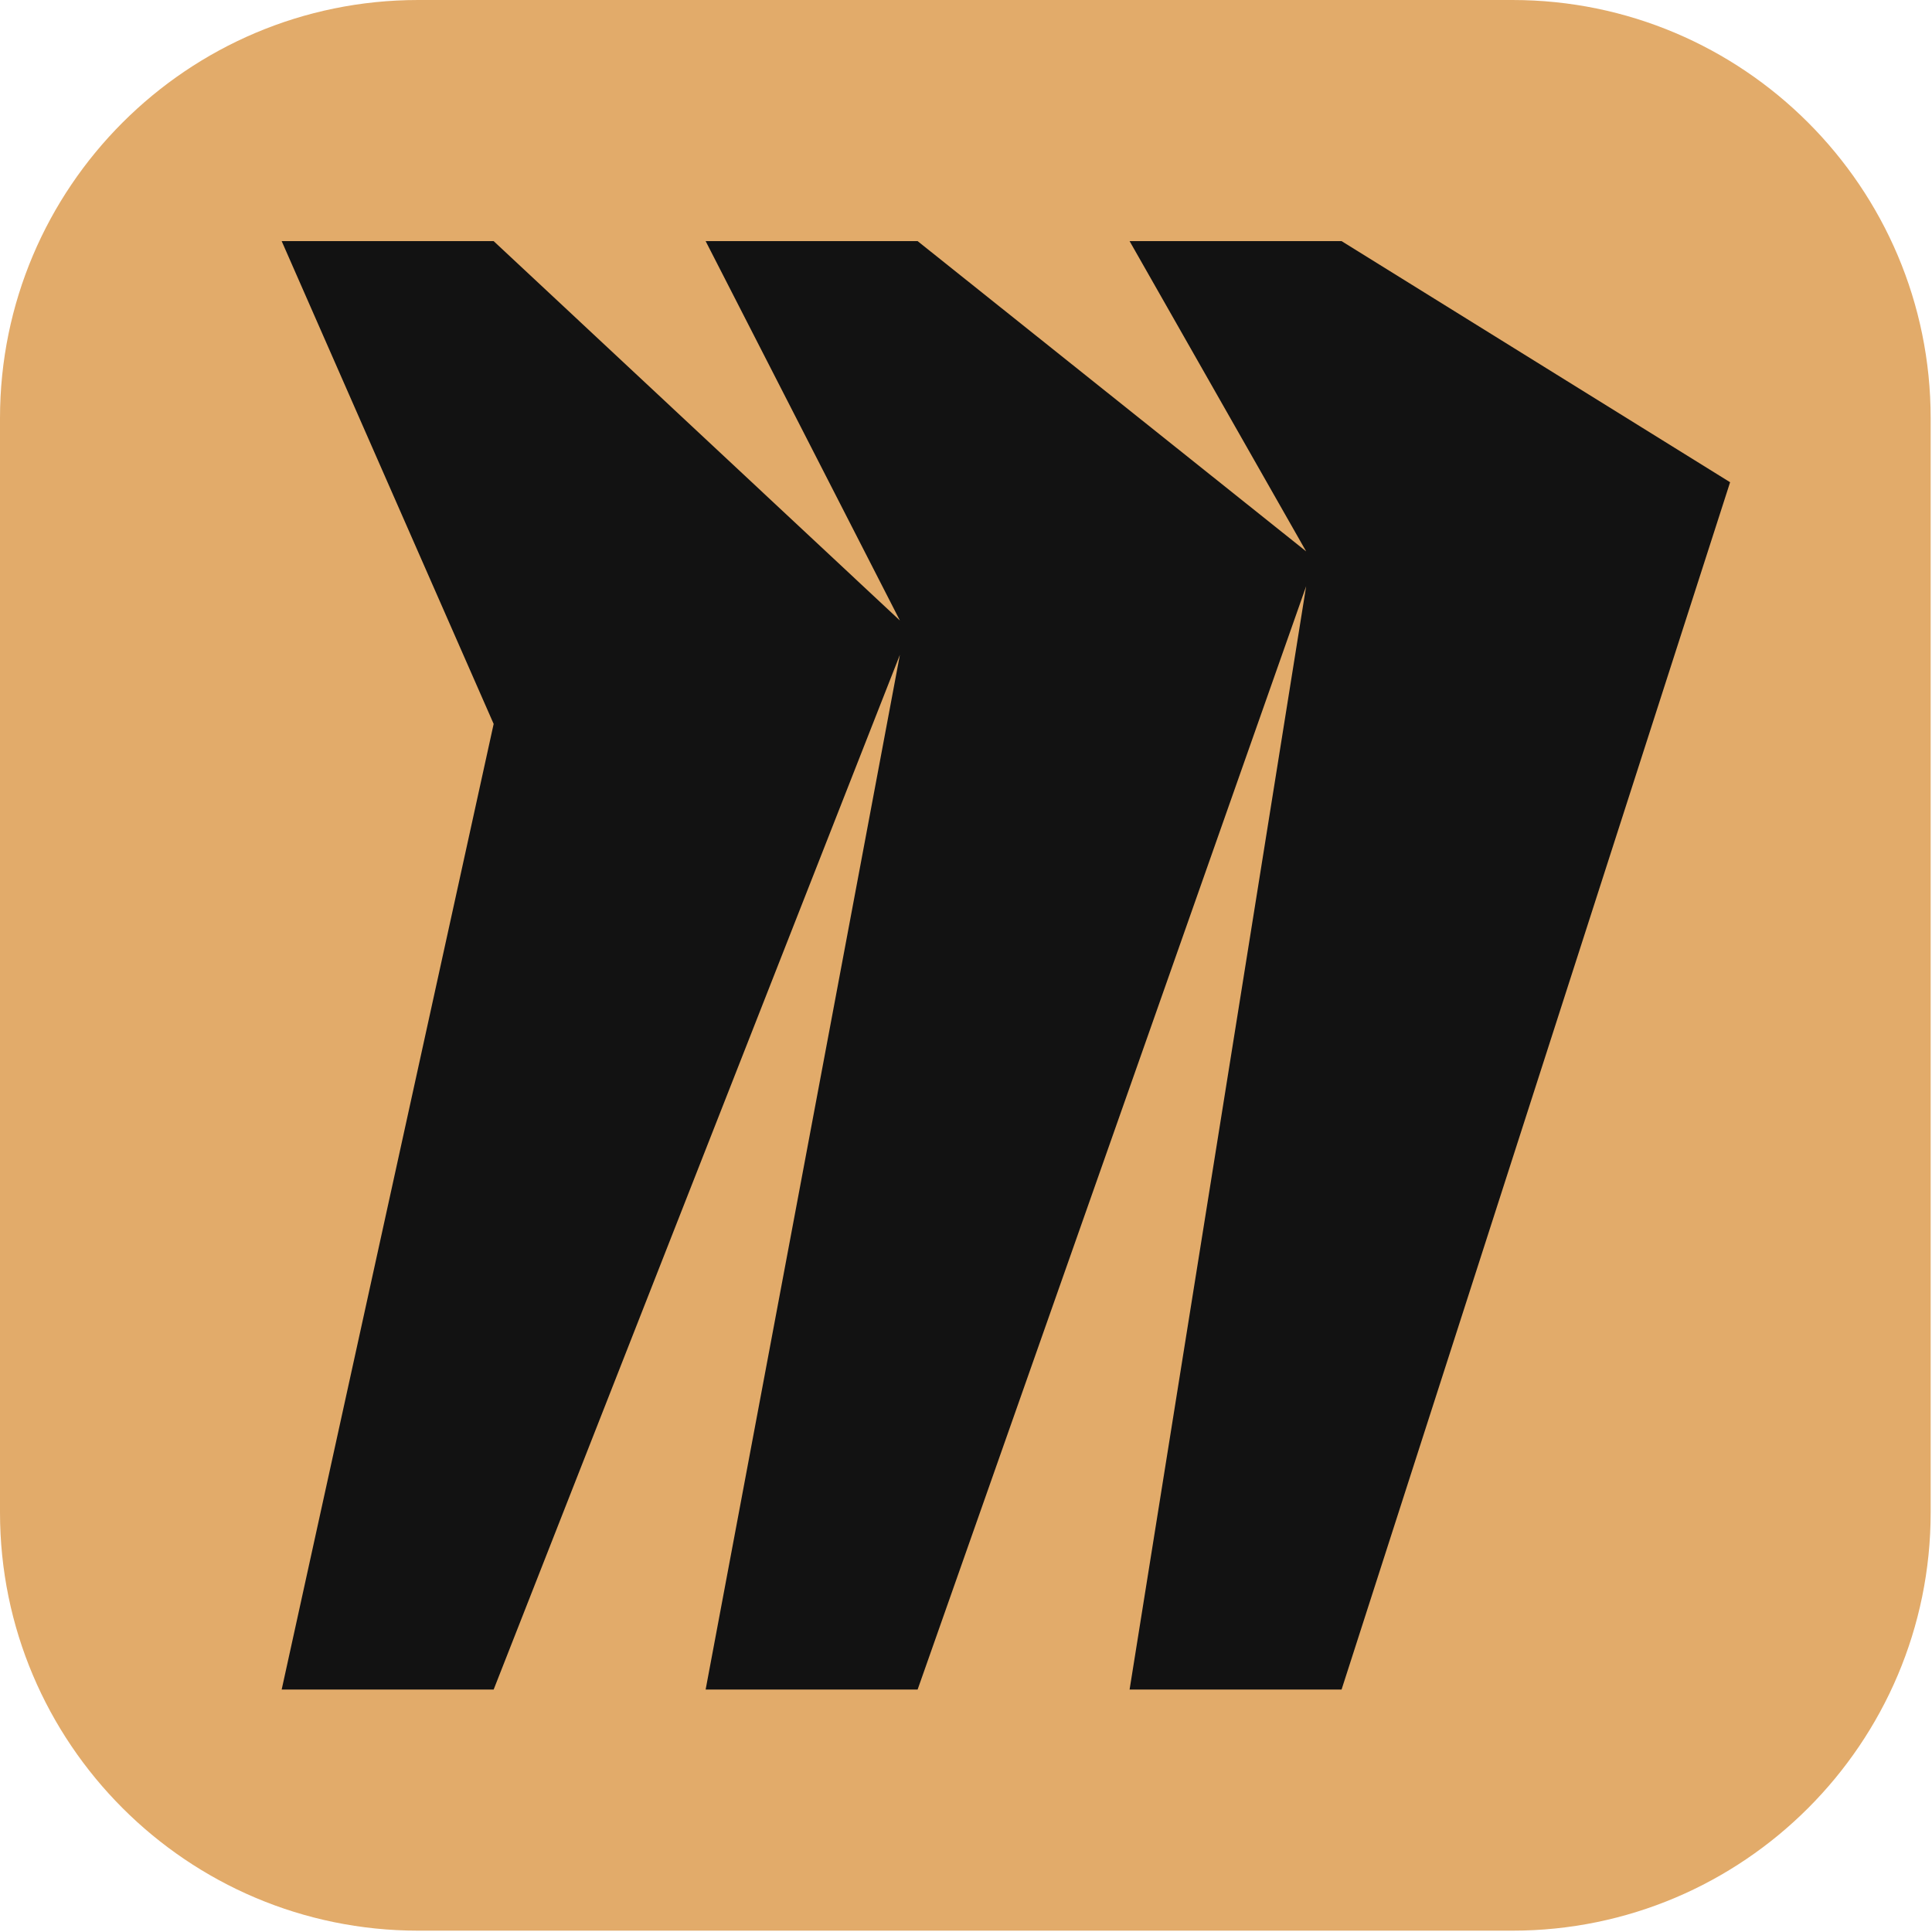 <?xml version="1.0" encoding="UTF-8"?> <svg xmlns="http://www.w3.org/2000/svg" width="1071" height="1071" viewBox="0 0 1071 1071" fill="none"><path d="M231.852 0H838.405C966.367 0 1070.26 103.89 1070.26 231.852V838.405C1070.26 966.367 966.367 1070.26 838.405 1070.26H231.852C103.89 1070.26 0 966.367 0 838.405V231.852C0 103.89 103.89 0 231.852 0Z" fill="#E2AB6A"></path><path d="M743.697 133.664H626.187L724.059 305.653L508.678 133.664H391.168L498.859 343.978L273.658 133.664H156.148L273.658 401.308L156.148 936.594H273.658L498.859 362.982L391.168 936.594H508.678L724.059 324.974L626.187 936.594H743.697L959.079 267.327L743.697 133.664Z" fill="#121212"></path></svg> 